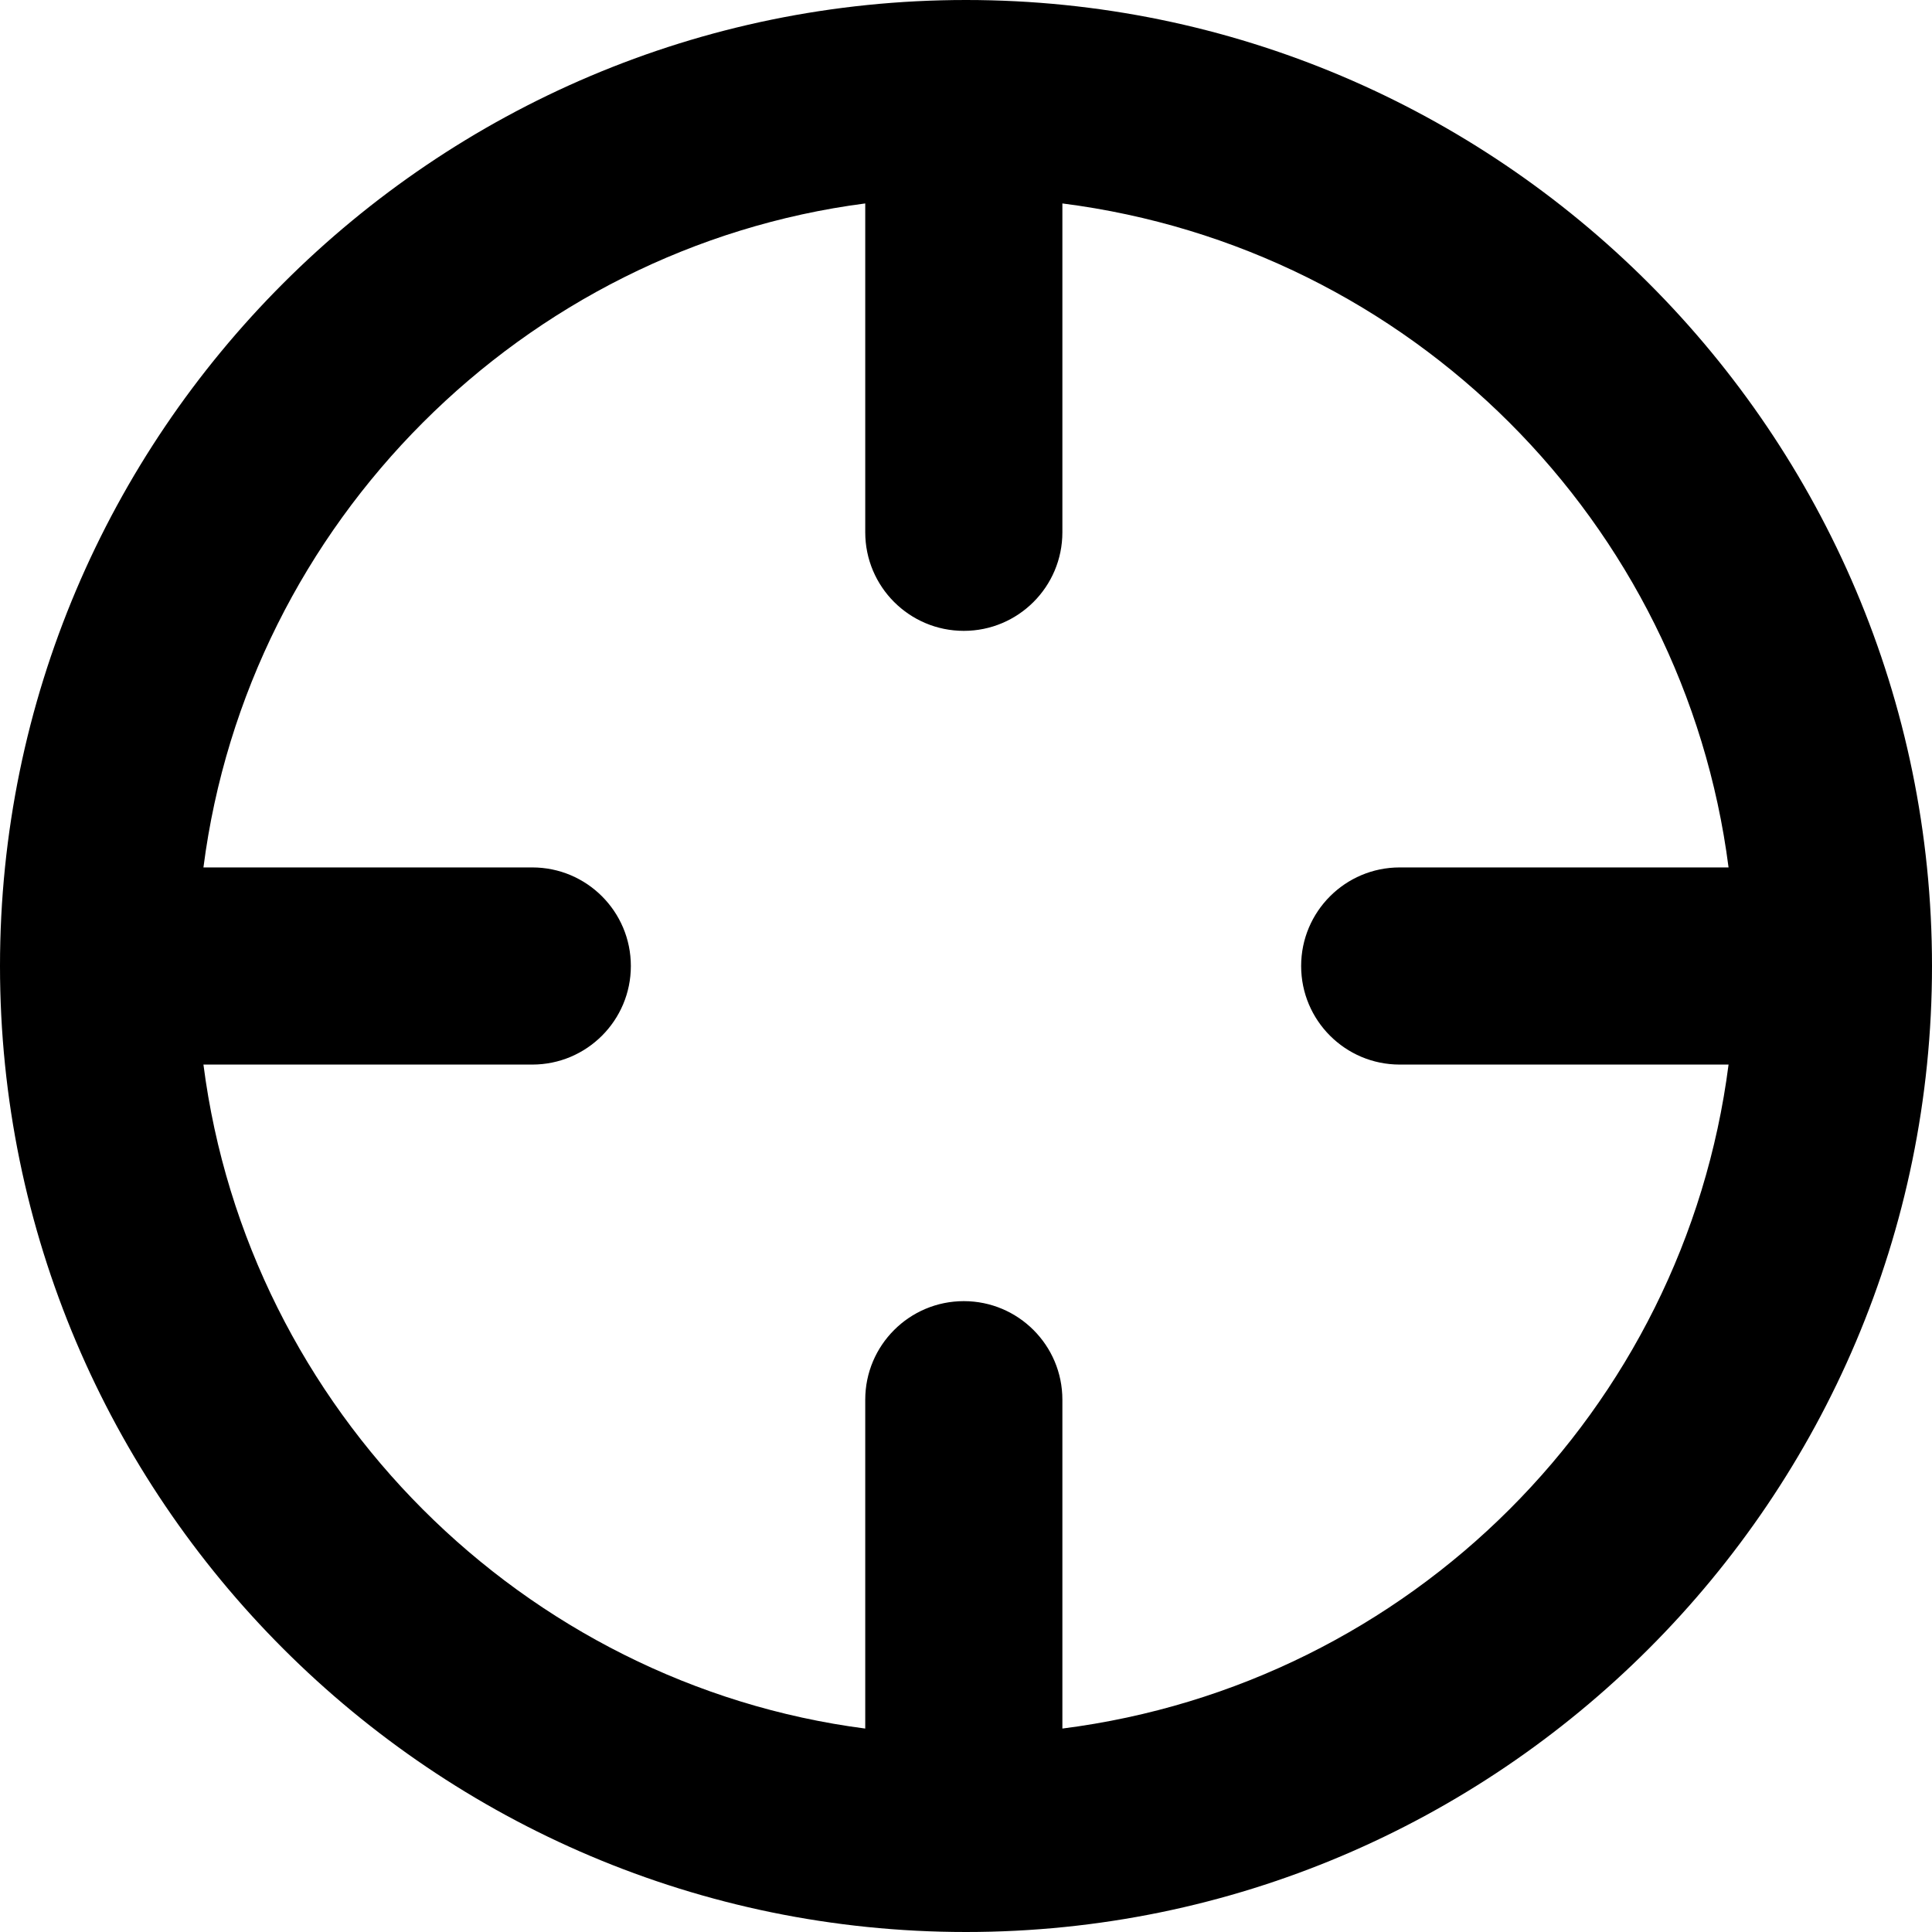 <?xml version="1.0" encoding="iso-8859-1"?>
<!-- Generator: Adobe Illustrator 17.1.0, SVG Export Plug-In . SVG Version: 6.00 Build 0)  -->
<!DOCTYPE svg PUBLIC "-//W3C//DTD SVG 1.1//EN" "http://www.w3.org/Graphics/SVG/1.1/DTD/svg11.dtd">
<svg version="1.1" id="Capa_1" xmlns="http://www.w3.org/2000/svg" xmlns:xlink="http://www.w3.org/1999/xlink" x="0px" y="0px"
	 viewBox="0 0 294 294" style="enable-background:new 0 0 294 294;" xml:space="preserve">
<path d="M294,147C294,65.944,228.056,0,147,0h0h0h0C65.944,0,0,65.944,0,147s65.944,147,147,147h0h0h0
	C228.056,294,294,228.056,294,147z M161.667,263.041V213c0-8.284-6.716-15-15-15s-15,6.716-15,15v50.042
	c-52-6.754-93.954-48.498-100.709-101.042H81c8.284,0,15-6.716,15-15s-6.716-15-15-15H30.958
	c6.754-52.543,48.709-94.288,100.709-101.042V81c0,8.284,6.716,15,15,15s15-6.716,15-15V30.959
	c53,6.754,94.62,48.498,101.374,101.041H213c-8.284,0-15,6.716-15,15s6.716,15,15,15h50.042
	C256.287,214.543,214.667,256.287,161.667,263.041z"/>
<g>
</g>
<g>
</g>
<g>
</g>
<g>
</g>
<g>
</g>
<g>
</g>
<g>
</g>
<g>
</g>
<g>
</g>
<g>
</g>
<g>
</g>
<g>
</g>
<g>
</g>
<g>
</g>
<g>
</g>
</svg>
